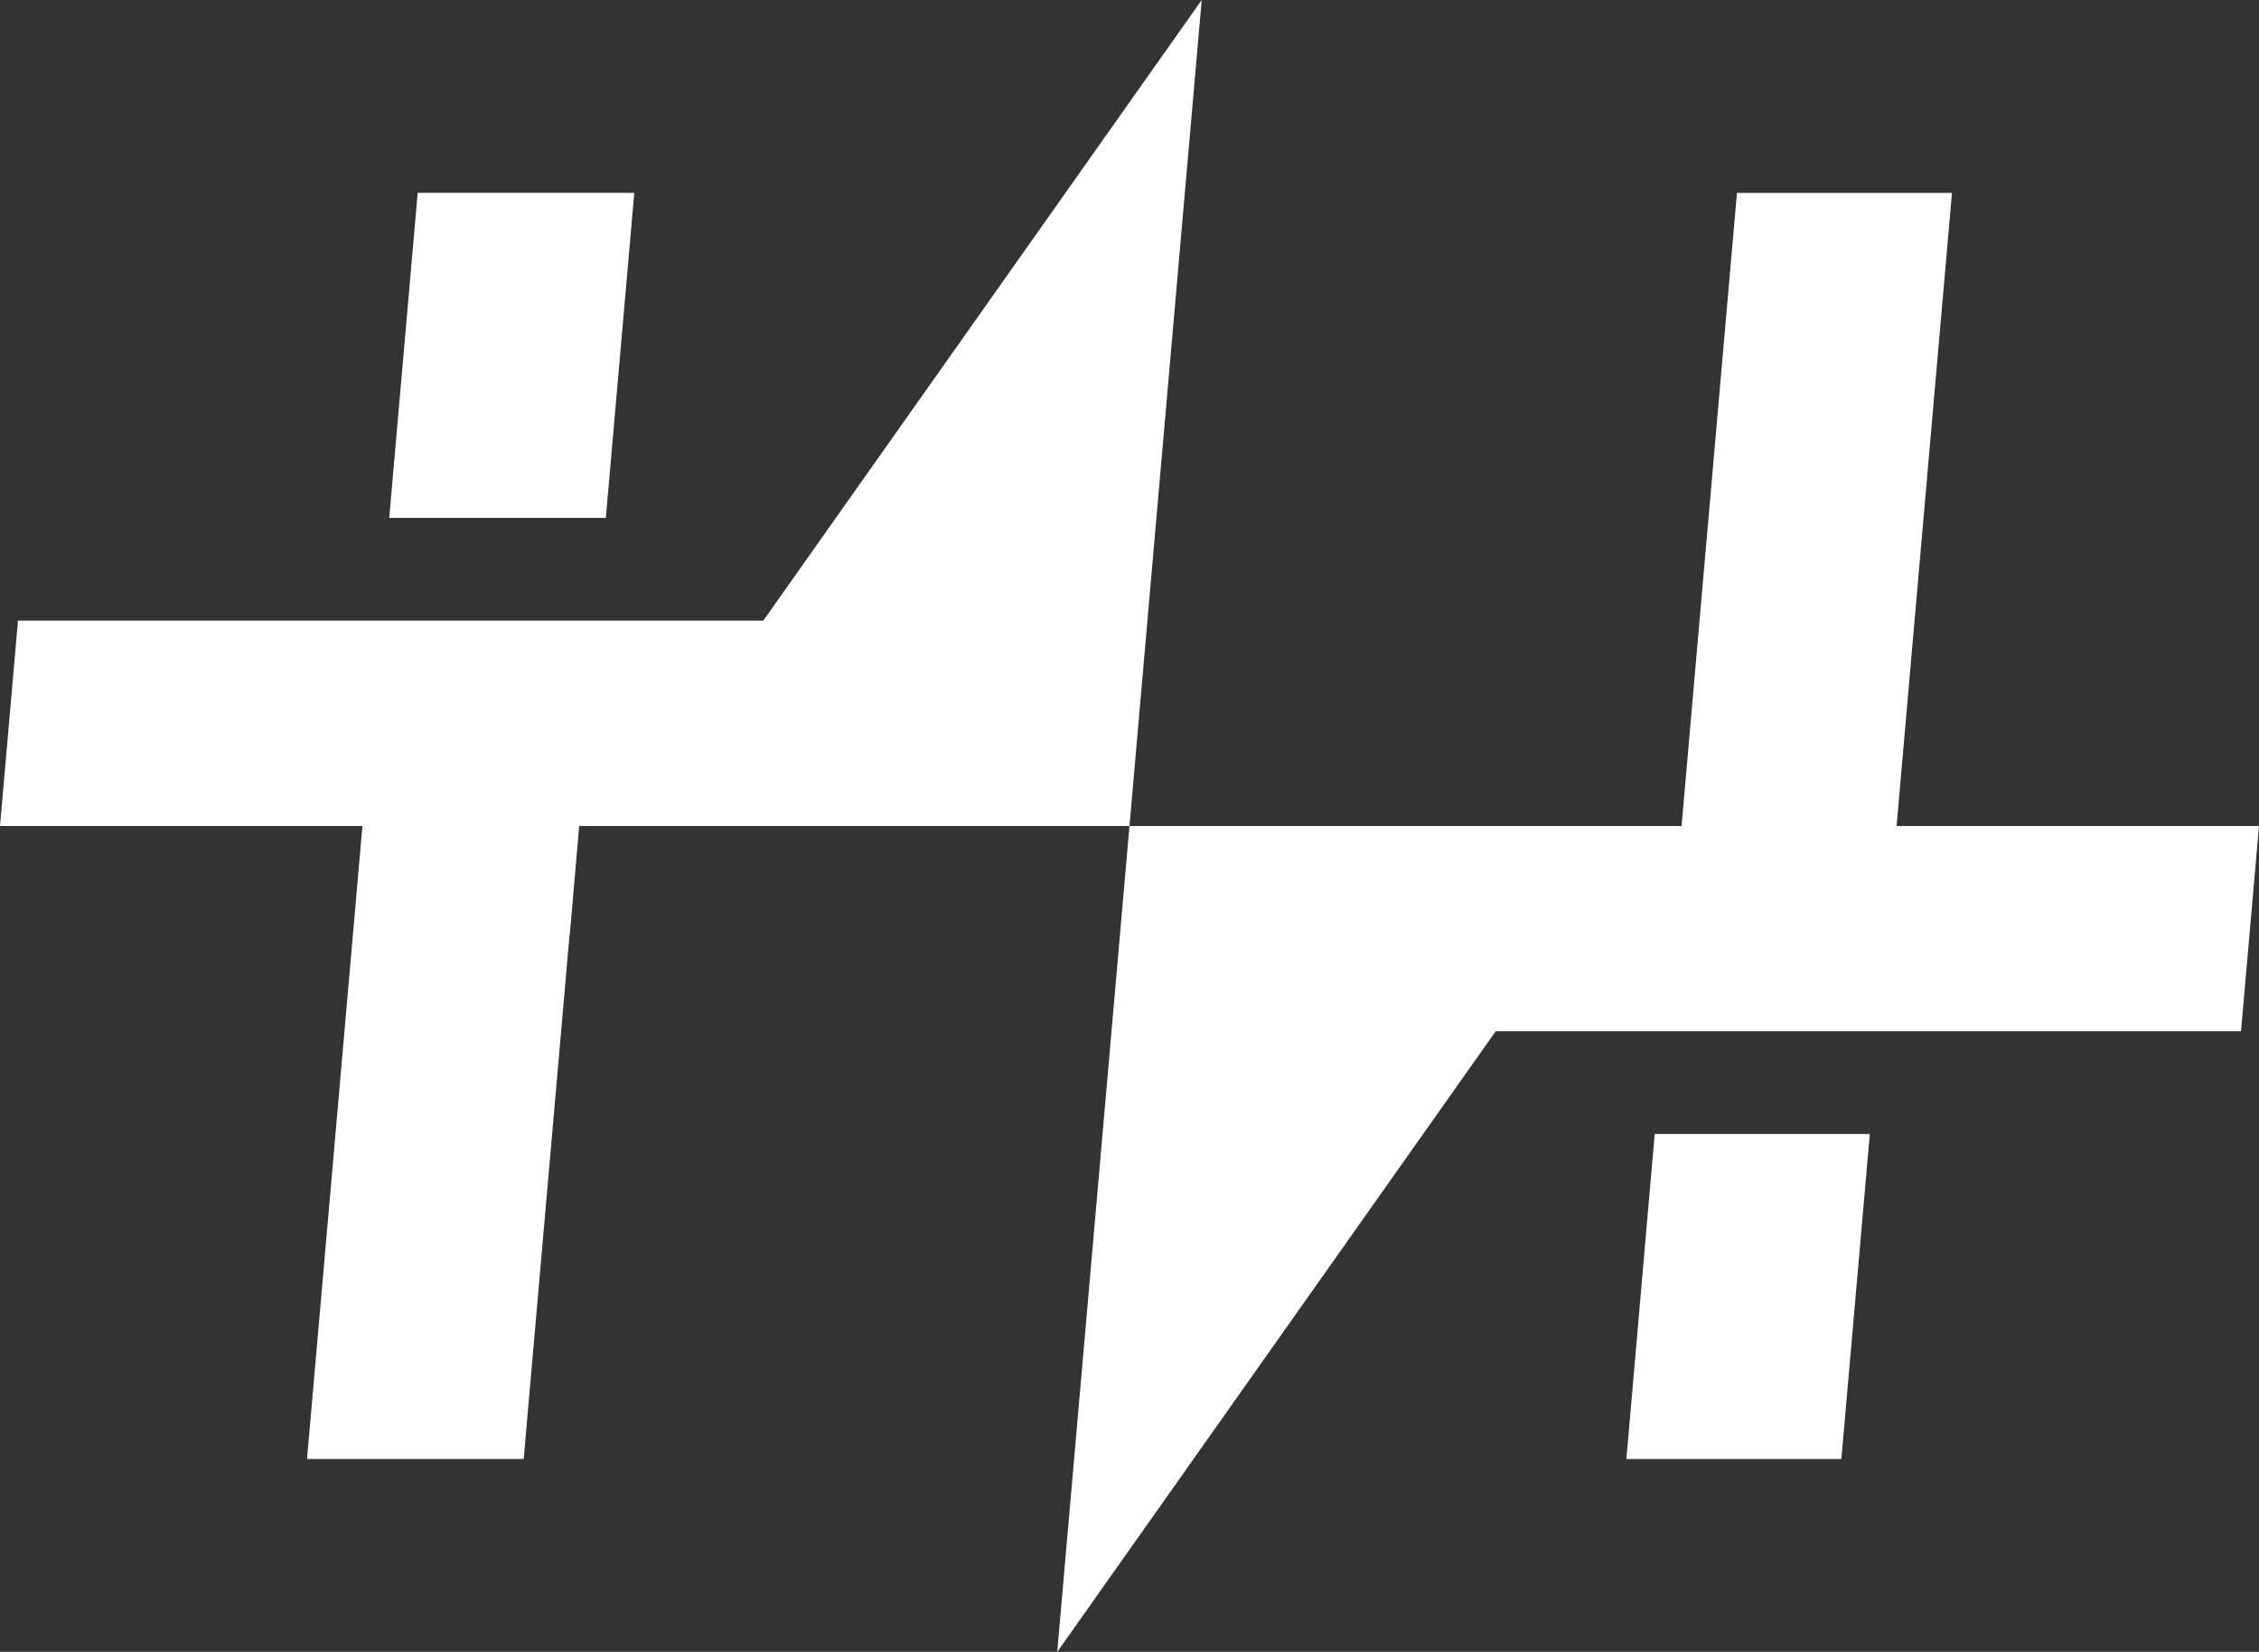<?xml version="1.0" encoding="UTF-8"?><svg id="Layer_1" xmlns="http://www.w3.org/2000/svg" viewBox="0 0 442.19 323.31"><rect x="0" y="0" width="442.19" height="323.31" fill="#333333" stroke="none"/><defs><style>.cls-1{fill:#fff;}</style></defs><polygon class="cls-1" points="72.8 140.45 60.1 285.55 102.51 285.55 111.5 182.86 111.54 182.86 115.21 140.45 72.8 140.45"/><polygon class="cls-1" points="124.16 37.75 81.76 37.75 76.19 101.36 118.59 101.36 124.16 37.75"/><polygon class="cls-1" points="318.36 285.56 360.44 285.56 366.01 221.95 323.9 221.95 318.36 285.56"/><polygon class="cls-1" points="382.09 37.76 340 37.76 329.16 161.66 221.09 161.66 206.95 323.31 292.78 201.84 438.67 201.84 442.19 161.66 371.25 161.66 382.09 37.76"/><polygon class="cls-1" points="149.41 121.47 3.52 121.47 0 161.66 221.09 161.66 235.23 0 149.41 121.47"/></svg>